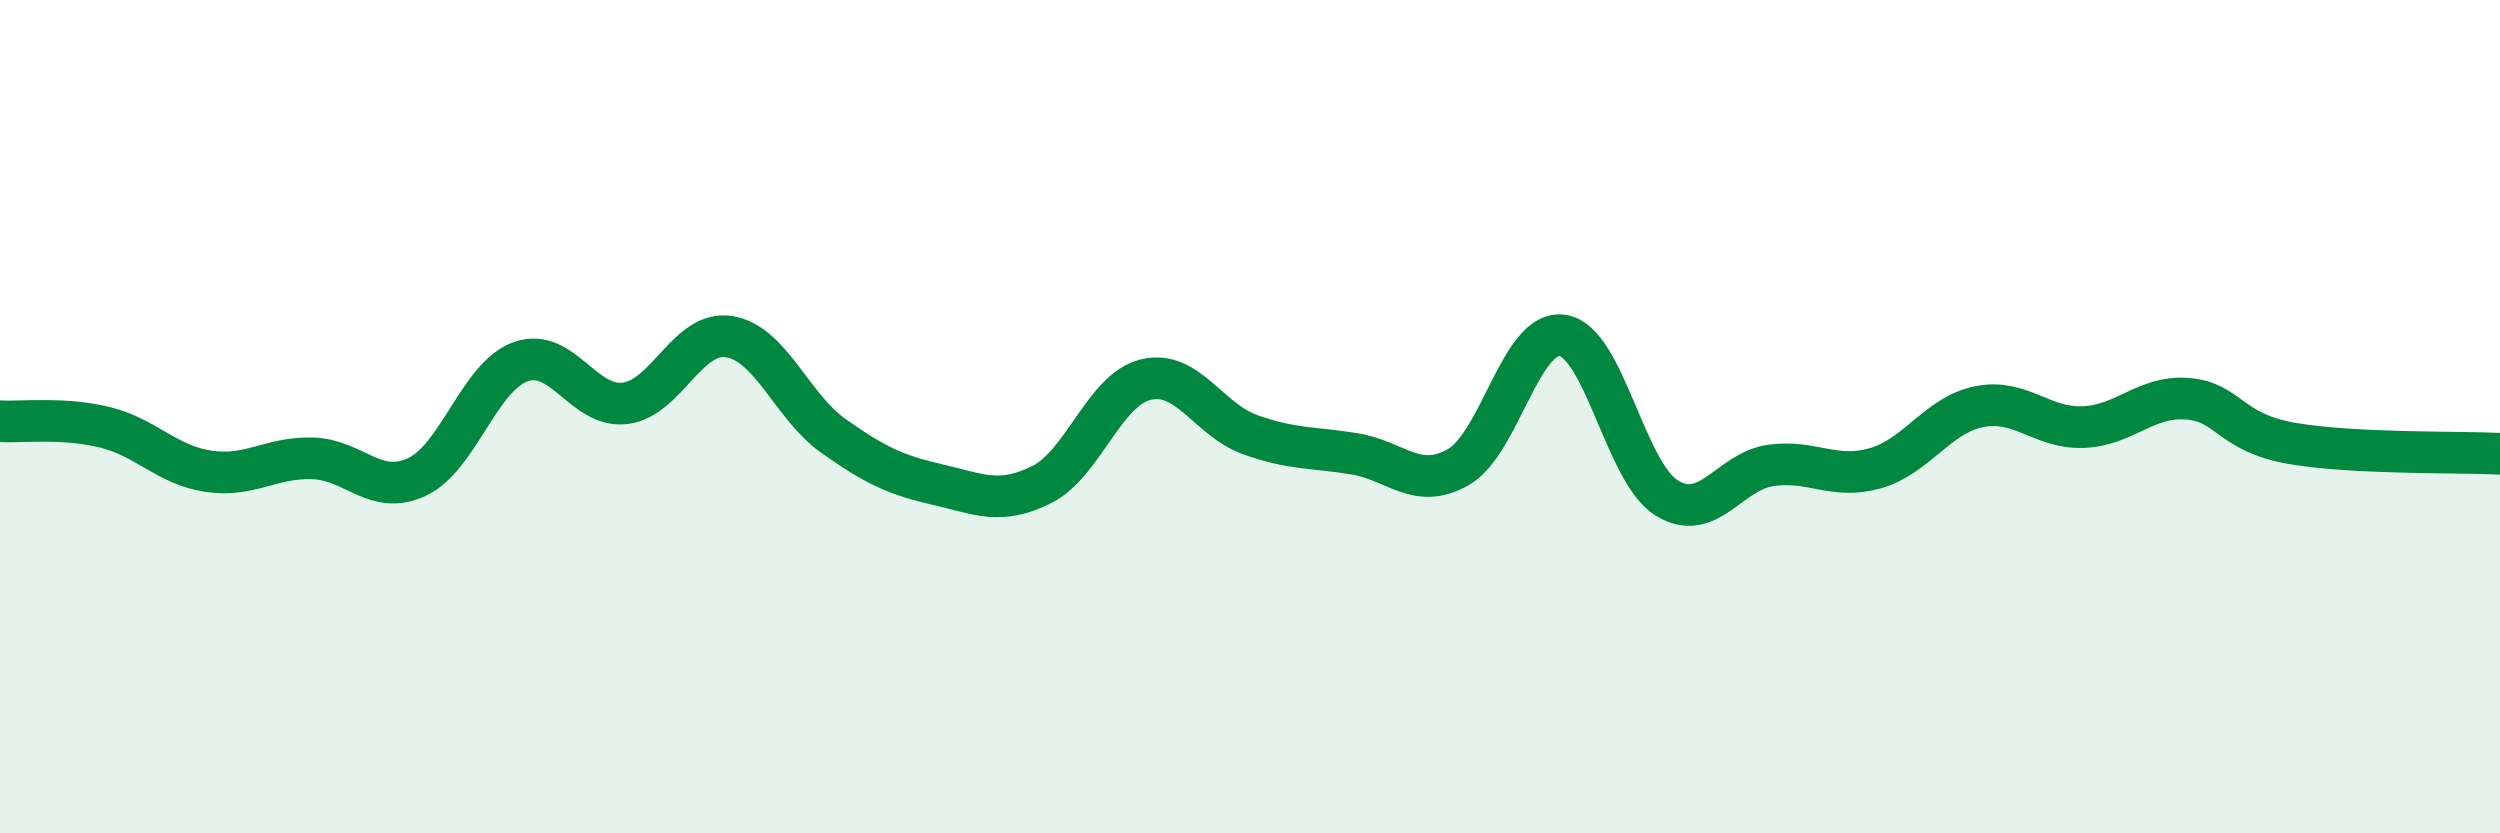 
    <svg width="60" height="20" viewBox="0 0 60 20" xmlns="http://www.w3.org/2000/svg">
      <path
        d="M 0,10.11 C 0.5,10.14 1.5,10.01 2.5,10.25 C 3.5,10.49 4,11.16 5,11.31 C 6,11.46 6.5,10.97 7.5,11 C 8.5,11.03 9,11.91 10,11.45 C 11,10.99 11.5,9.03 12.5,8.68 C 13.5,8.33 14,9.8 15,9.68 C 16,9.56 16.5,7.92 17.5,8.08 C 18.5,8.24 19,9.75 20,10.46 C 21,11.17 21.5,11.4 22.5,11.63 C 23.5,11.86 24,12.13 25,11.63 C 26,11.13 26.5,9.35 27.5,9.11 C 28.5,8.87 29,10.07 30,10.43 C 31,10.79 31.5,10.73 32.5,10.89 C 33.5,11.05 34,11.78 35,11.21 C 36,10.64 36.5,7.9 37.5,8.05 C 38.5,8.2 39,11.33 40,11.95 C 41,12.57 41.5,11.31 42.5,11.17 C 43.5,11.03 44,11.52 45,11.24 C 46,10.96 46.5,9.96 47.5,9.76 C 48.5,9.56 49,10.29 50,10.25 C 51,10.21 51.5,9.49 52.5,9.57 C 53.5,9.65 53.5,10.38 55,10.64 C 56.5,10.9 59,10.84 60,10.89L60 20L0 20Z"
        fill="#008740"
        opacity="0.1"
        stroke-linecap="round"
        stroke-linejoin="round"
      />
      <path
        d="M 0,10.11 C 0.5,10.14 1.5,10.01 2.5,10.25 C 3.5,10.49 4,11.16 5,11.31 C 6,11.46 6.5,10.97 7.5,11 C 8.5,11.03 9,11.91 10,11.45 C 11,10.99 11.5,9.03 12.5,8.68 C 13.5,8.33 14,9.8 15,9.68 C 16,9.56 16.5,7.92 17.5,8.08 C 18.5,8.24 19,9.75 20,10.46 C 21,11.17 21.5,11.4 22.5,11.63 C 23.5,11.86 24,12.13 25,11.63 C 26,11.13 26.5,9.35 27.5,9.11 C 28.5,8.87 29,10.07 30,10.43 C 31,10.79 31.5,10.73 32.5,10.89 C 33.5,11.05 34,11.78 35,11.21 C 36,10.64 36.5,7.9 37.5,8.05 C 38.5,8.2 39,11.33 40,11.95 C 41,12.57 41.5,11.31 42.5,11.17 C 43.5,11.03 44,11.52 45,11.24 C 46,10.96 46.5,9.96 47.5,9.76 C 48.5,9.56 49,10.29 50,10.25 C 51,10.21 51.5,9.49 52.5,9.57 C 53.5,9.65 53.5,10.38 55,10.64 C 56.5,10.9 59,10.84 60,10.89"
        stroke="#008740"
        stroke-width="1"
        fill="none"
        stroke-linecap="round"
        stroke-linejoin="round"
      />
    </svg>
  